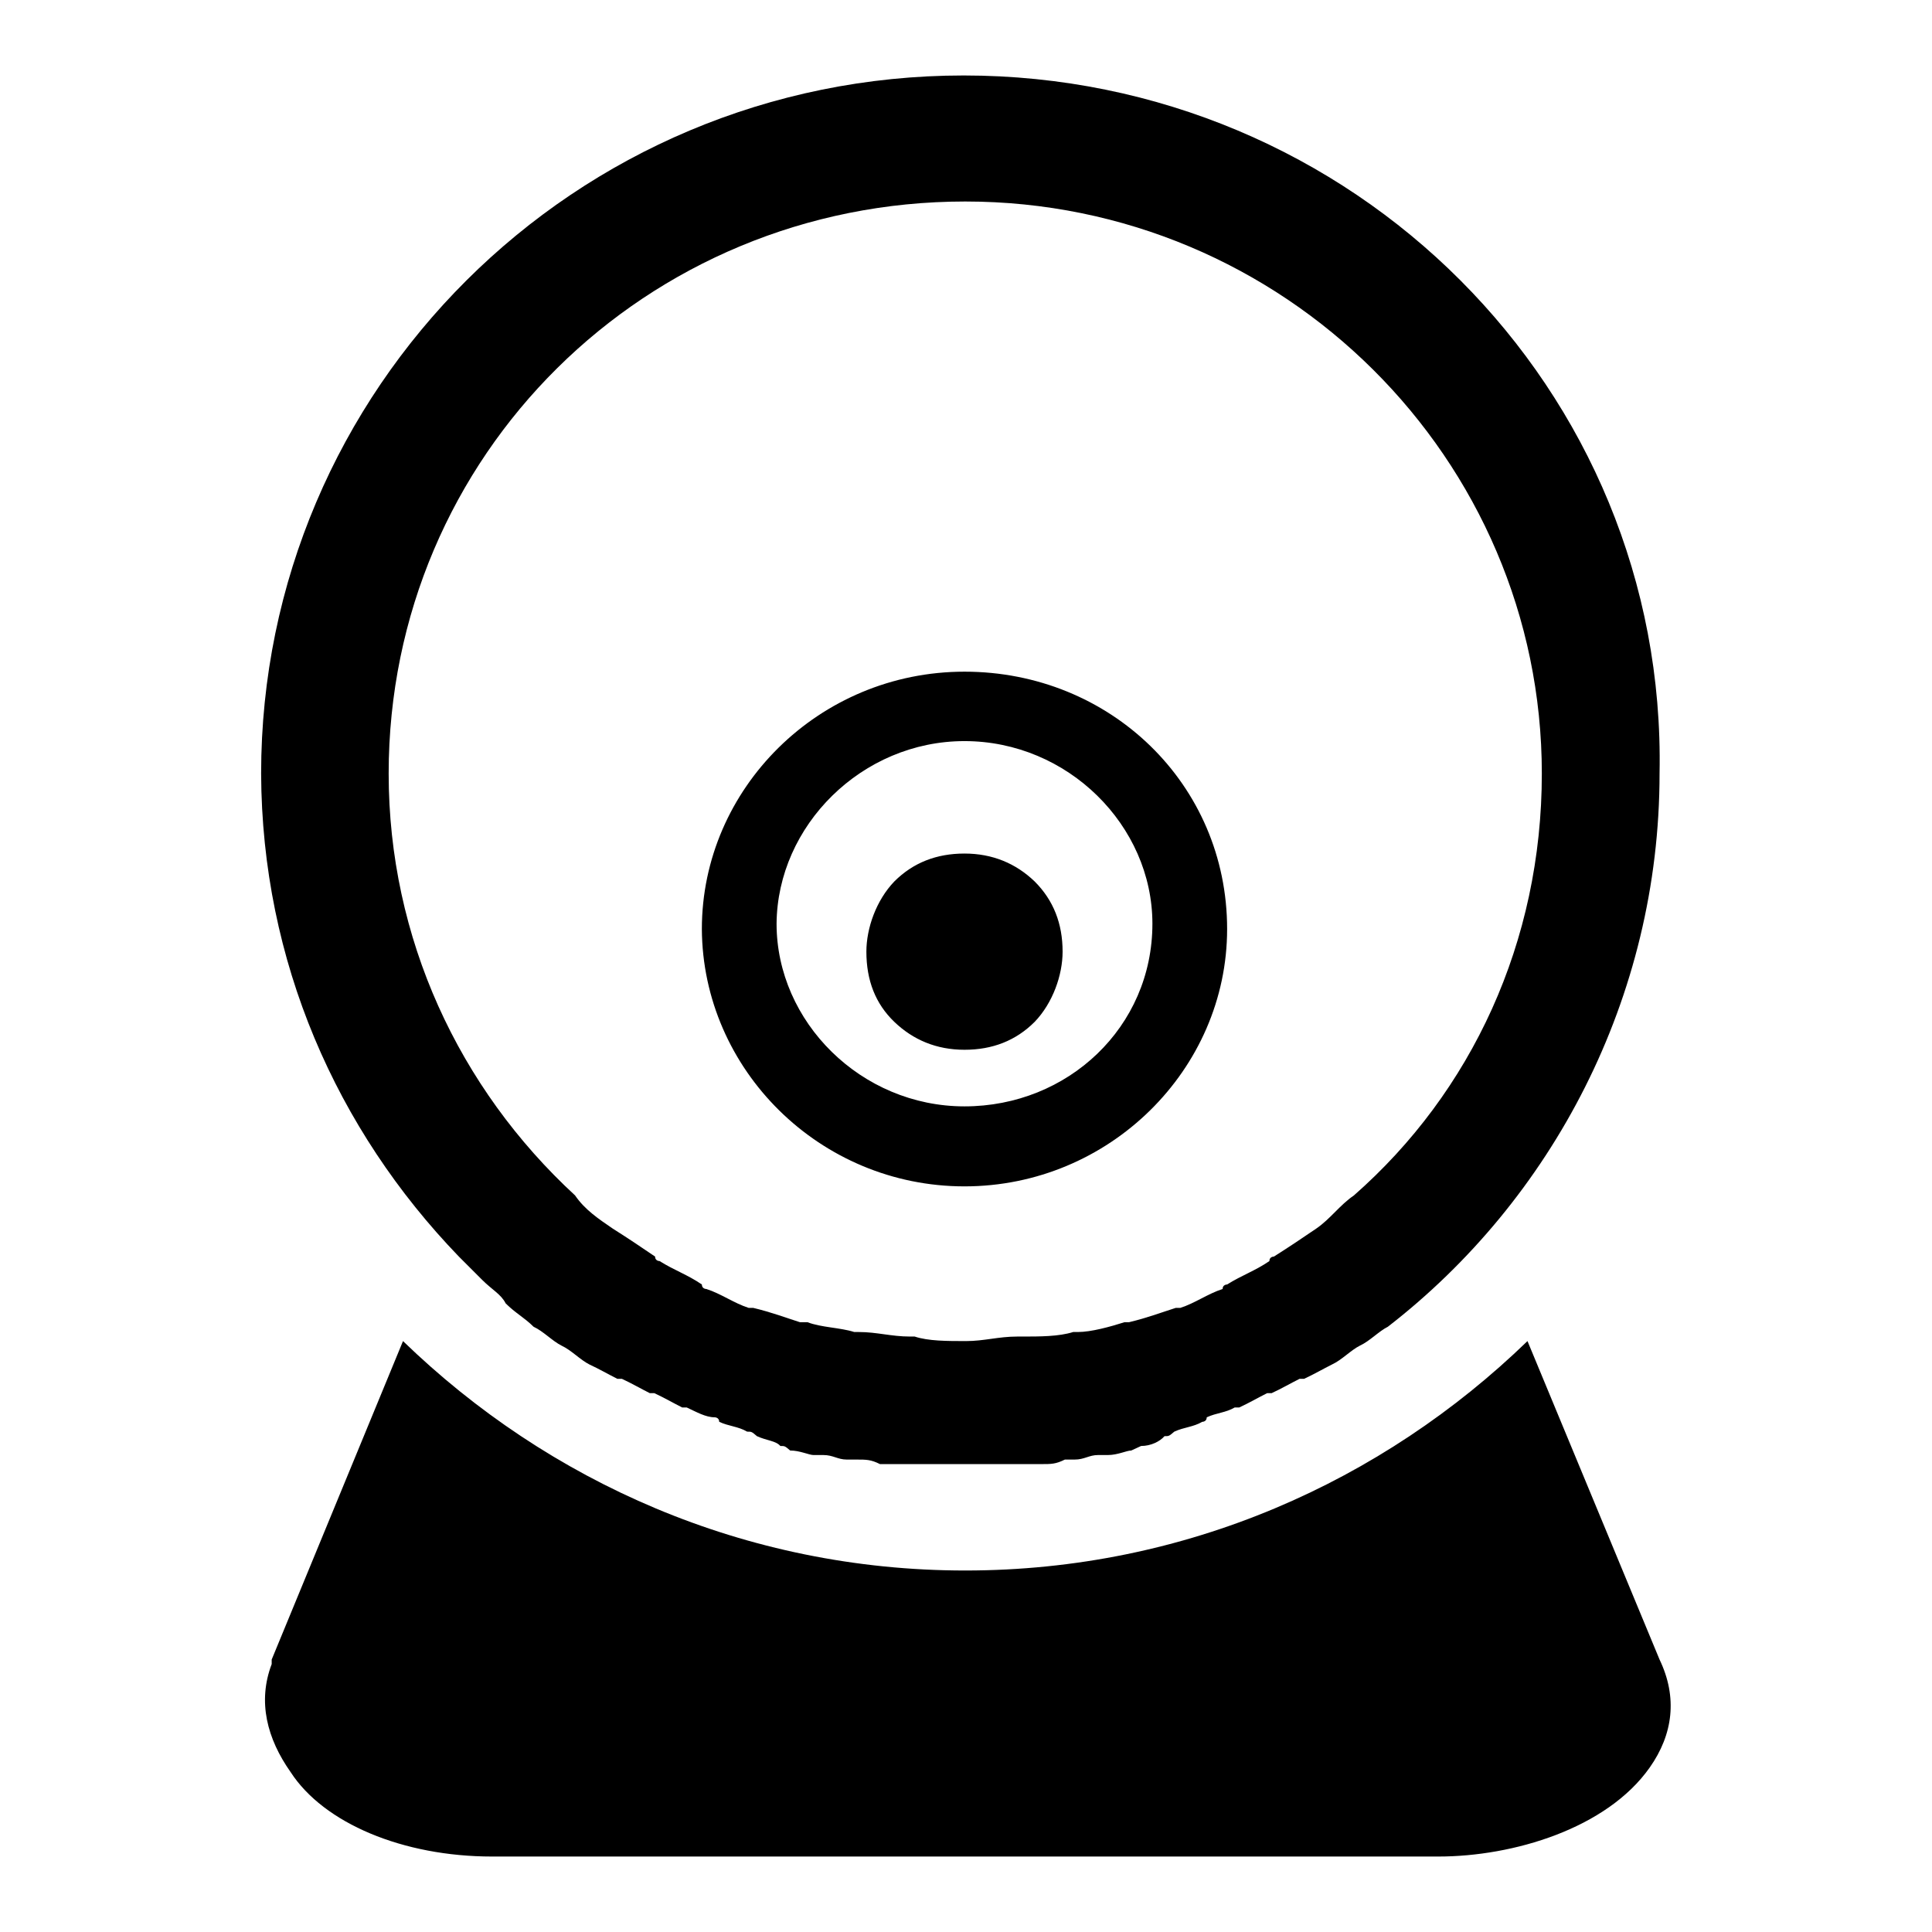 <?xml version="1.0" encoding="utf-8"?>
<!-- Svg Vector Icons : http://www.onlinewebfonts.com/icon -->
<!DOCTYPE svg PUBLIC "-//W3C//DTD SVG 1.1//EN" "http://www.w3.org/Graphics/SVG/1.1/DTD/svg11.dtd">
<svg version="1.1" xmlns="http://www.w3.org/2000/svg" xmlns:xlink="http://www.w3.org/1999/xlink" x="0px" y="0px" viewBox="0 0 256 256" enable-background="new 0 0 256 256" xml:space="preserve">
<g><g><path fill="#000000" d="M202.4,177.7c-19.2,18.6-45.3,30.4-74.5,30.4c-29.2,0-55.3-11.8-74.5-30.4l-17.4,42.2v0.6c-1.9,5-0.6,9.9,2.5,14.3c4.4,6.8,14.9,11.2,26.7,11.2h125.4c9.9,0,22.3-3.7,28-11.8c3.1-4.4,3.7-9.3,1.3-14.3L202.4,177.7L202.4,177.7z M60.8,166.5L60.8,166.5c1.3,1.3,1.9,1.9,3.1,3.1l0,0c1.3,1.3,2.5,1.9,3.1,3.1l0,0c1.3,1.3,2.5,1.9,3.7,3.1l0,0c1.3,0.6,2.5,1.9,3.7,2.5l0,0c1.3,0.6,2.5,1.9,3.7,2.5l0,0c1.3,0.6,2.5,1.3,3.7,1.9c0,0,0,0,0.6,0c1.3,0.6,2.5,1.3,3.7,1.9h0.6c1.3,0.6,2.5,1.3,3.7,1.9h0.6c1.3,0.6,2.5,1.3,3.7,1.3c0,0,0.6,0,0.6,0.6c1.3,0.6,2.5,0.6,3.7,1.3c0.6,0,0.6,0,1.3,0.6c1.3,0.6,2.5,0.6,3.1,1.3c0.6,0,0.6,0,1.3,0.6c1.3,0,2.5,0.6,3.1,0.6c0.6,0,0.6,0,1.3,0c1.3,0,1.9,0.6,3.1,0.6c0.6,0,1.3,0,1.3,0c1.3,0,1.9,0,3.1,0.6c0.6,0,1.3,0,1.3,0c1.3,0,2.5,0,3.1,0s0.6,0,1.3,0c1.9,0,3.1,0,5,0c1.9,0,3.1,0,5,0c0.6,0,0.6,0,1.3,0c1.3,0,2.5,0,3.1,0c0.6,0,1.3,0,1.3,0c1.3,0,1.9,0,3.1-0.6c0.6,0,1.3,0,1.3,0c1.3,0,1.9-0.6,3.1-0.6c0.6,0,0.6,0,1.3,0c1.3,0,2.5-0.6,3.1-0.6l1.3-0.6c1.3,0,2.5-0.6,3.1-1.3c0.6,0,0.6,0,1.3-0.6c1.3-0.6,2.5-0.6,3.7-1.3c0,0,0.6,0,0.6-0.6c1.3-0.6,2.5-0.6,3.7-1.3h0.6c1.3-0.6,2.5-1.3,3.7-1.9h0.6c1.3-0.6,2.5-1.3,3.7-1.9c0,0,0,0,0.6,0c1.3-0.6,2.5-1.3,3.7-1.9l0,0c1.3-0.6,2.5-1.9,3.7-2.5l0,0c1.3-0.6,2.5-1.9,3.7-2.5l0,0c21.7-16.8,36-43.5,36-73.3c1-50.9-40.6-92.5-92.2-92.5c-51.6,0-93.1,41.6-93.1,92.5C34.7,127.4,44.6,149.7,60.8,166.5L60.8,166.5L60.8,166.5z M51.5,102.5c0-42.2,34.1-75.8,76.4-75.8c42.2,0,76.4,34.1,76.4,75.8c0,22.3-9.3,42.2-24.9,55.9c-1.9,1.3-3.1,3.1-5,4.4l0,0c-1.9,1.3-3.7,2.5-5.6,3.7c0,0-0.6,0-0.6,0.6c-1.9,1.3-3.7,1.9-5.6,3.1c0,0-0.6,0-0.6,0.6c-1.9,0.6-3.7,1.9-5.6,2.5h-0.6c-1.9,0.6-3.7,1.3-6.2,1.9h-0.6c-1.9,0.6-4.4,1.3-6.2,1.3h-0.6c-1.9,0.6-4.4,0.6-6.8,0.6h-0.6c-2.5,0-4.4,0.6-6.8,0.6c-2.5,0-5,0-6.8-0.6h-0.6c-2.5,0-4.4-0.6-6.8-0.6h-0.6c-1.9-0.6-4.4-0.6-6.2-1.3H106c-1.9-0.6-3.7-1.3-6.2-1.9h-0.6c-1.9-0.6-3.7-1.9-5.6-2.5c0,0-0.6,0-0.6-0.6c-1.9-1.3-3.7-1.9-5.6-3.1c0,0-0.6,0-0.6-0.6c-1.9-1.3-3.7-2.5-5.6-3.7l0,0c-1.9-1.3-3.7-2.5-5-4.4l0,0C60.8,144.2,51.5,124.3,51.5,102.5L51.5,102.5z M127.8,157.2c19.2,0,34.8-15.5,34.8-34.1c0-19.2-15.5-34.1-34.8-34.1c-19.3,0-34.8,15.5-34.8,34.1C93.1,141.7,108.6,157.2,127.8,157.2L127.8,157.2z M127.8,98.2c13.7,0,24.9,11.2,24.9,24.2c0,13.7-11.2,24.2-24.9,24.2c-13.7,0-24.9-11.2-24.9-24.2C103,109.4,114.2,98.2,127.8,98.2L127.8,98.2z M114.8,126.1c0-3.1,1.3-6.8,3.7-9.3c2.5-2.5,5.6-3.7,9.3-3.7s6.8,1.3,9.3,3.7c2.5,2.5,3.7,5.6,3.7,9.3c0,3.1-1.3,6.8-3.7,9.3c-2.5,2.5-5.6,3.7-9.3,3.7s-6.8-1.3-9.3-3.7C116,133,114.8,129.9,114.8,126.1L114.8,126.1z"/></g></g>
</svg>
